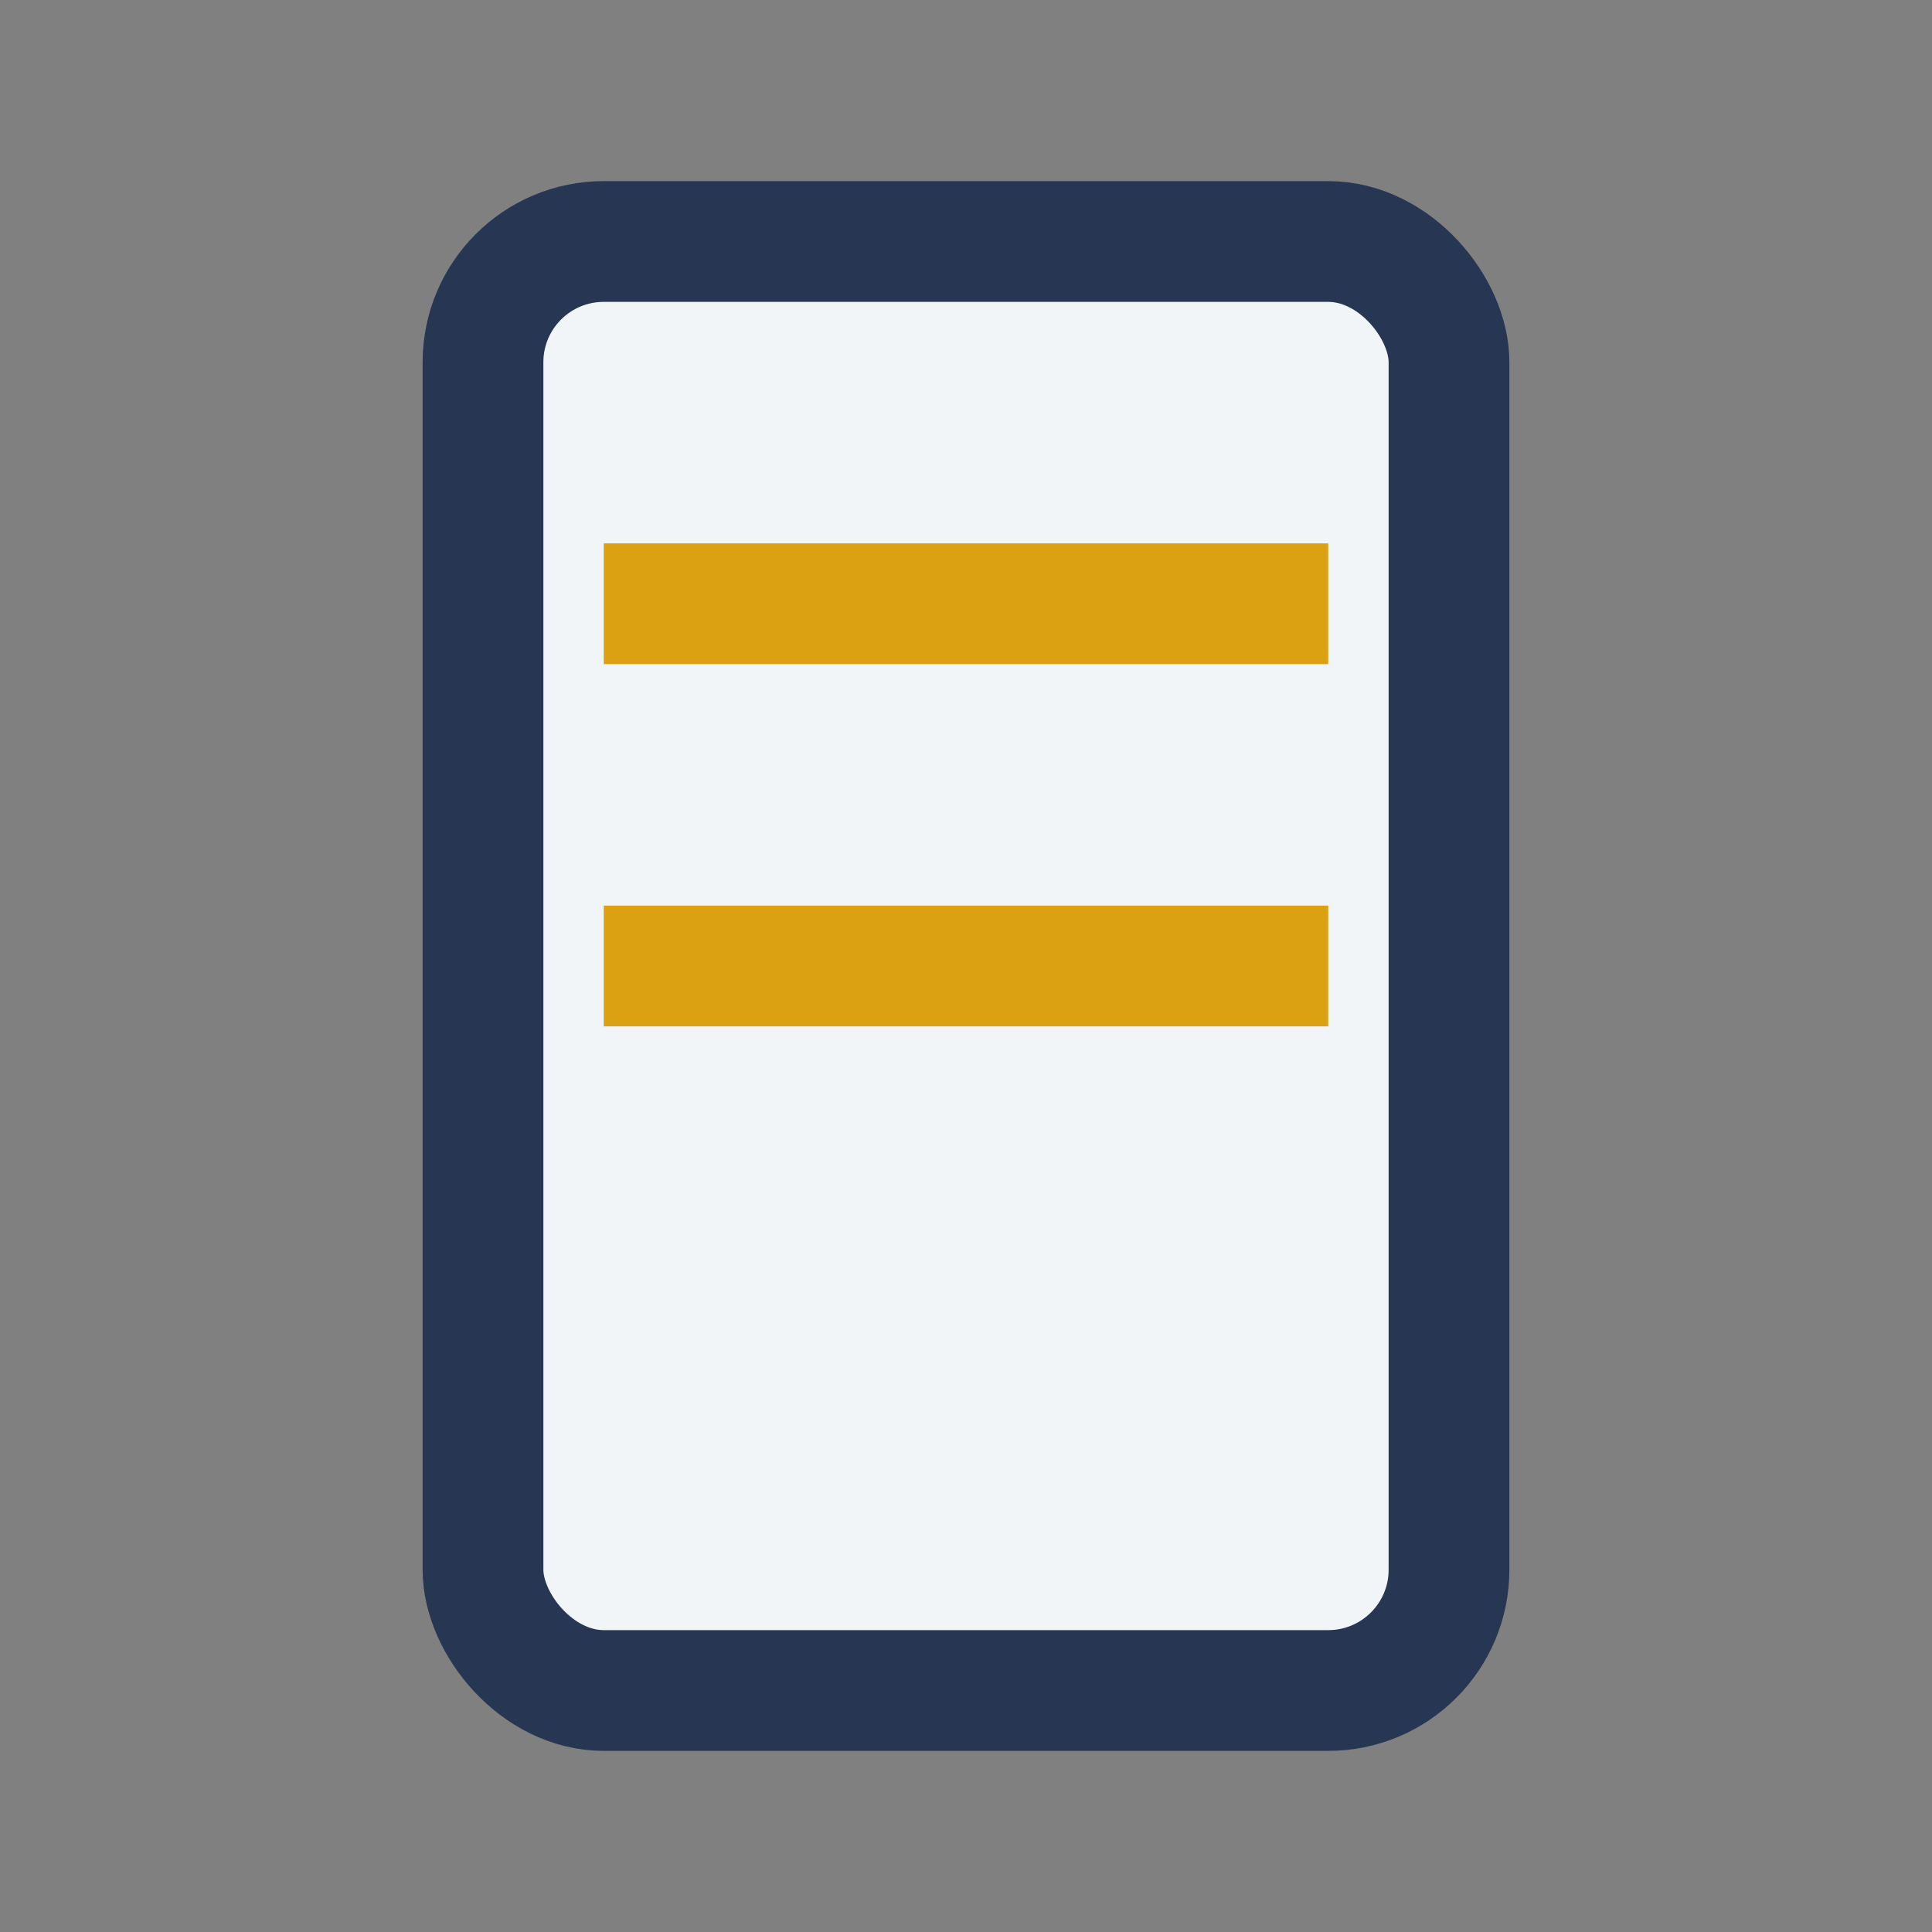 <?xml version="1.0" encoding="UTF-8"?>
<svg xmlns="http://www.w3.org/2000/svg" width="32" height="32" viewBox="0 0 32 32"><rect x="0" y="0" width="32" height="32" fill="#808080" stroke="none"/><rect x="8" y="4" width="16" height="24" rx="2" fill="#F2F5F7" stroke="#263653" stroke-width="2"/><path d="M10 10h12M10 16h12" stroke="#DCA112" stroke-width="2"/></svg>